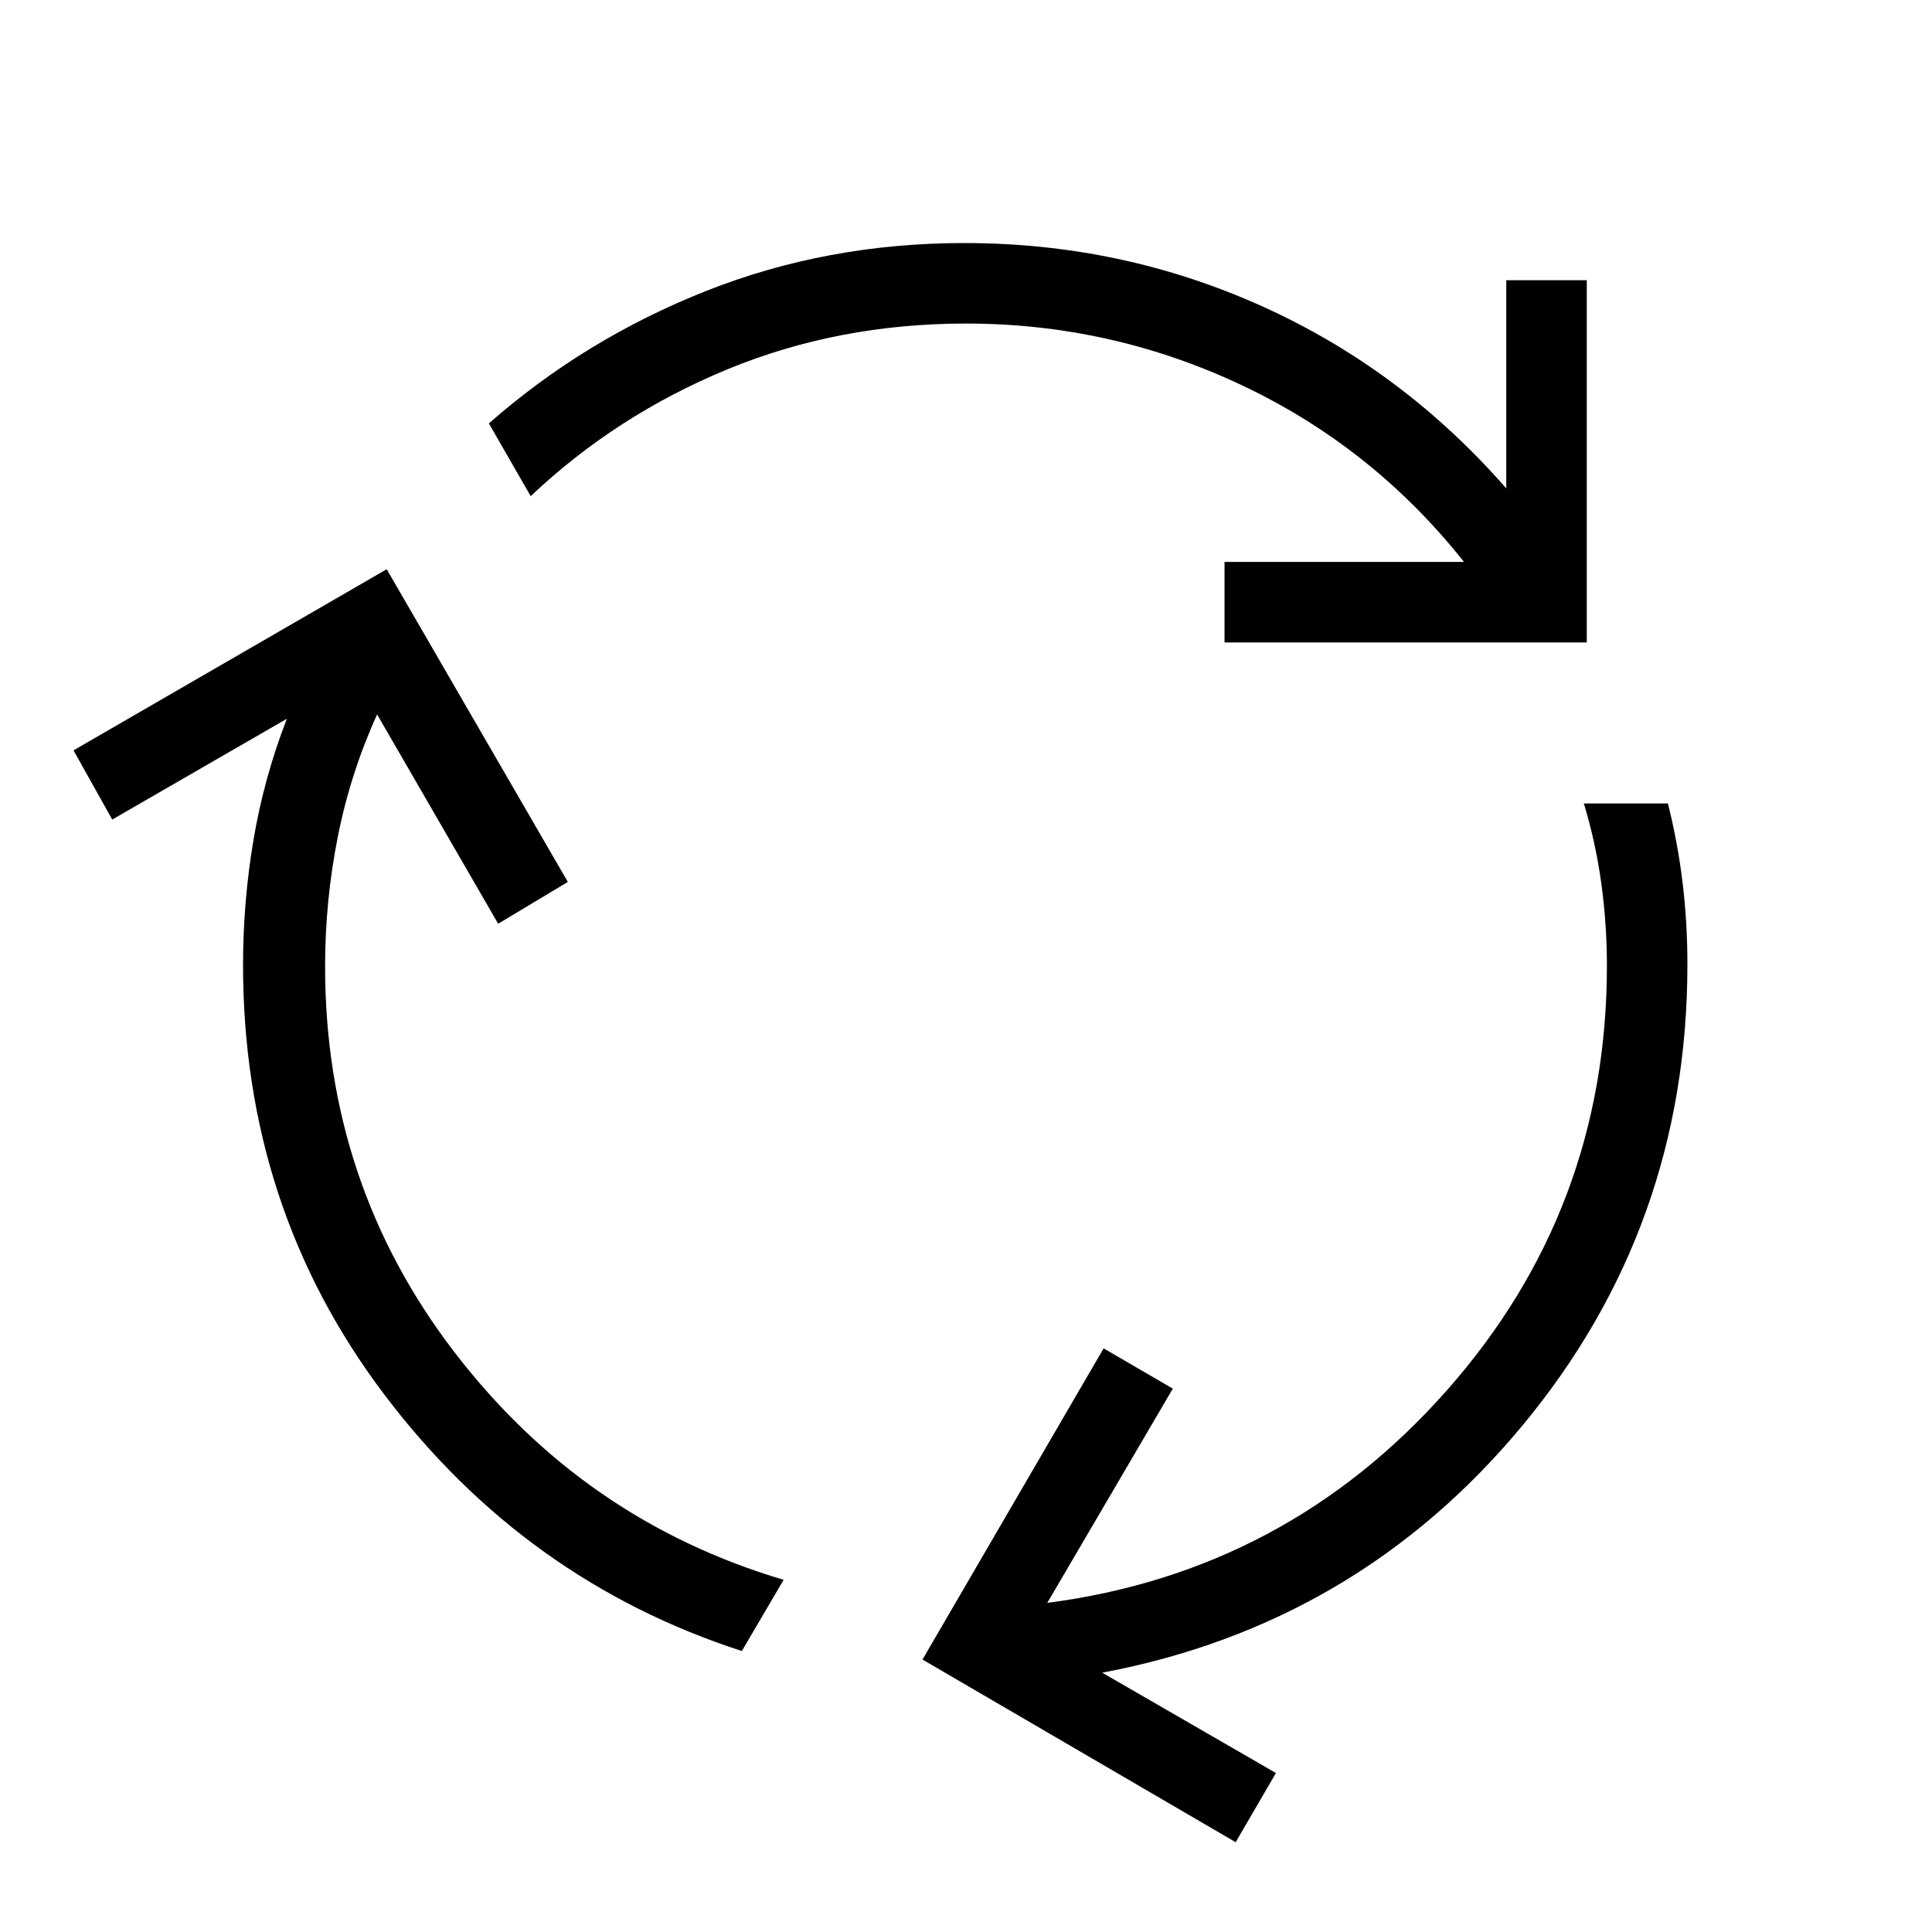 <svg xmlns="http://www.w3.org/2000/svg" height="24" viewBox="0 -960 960 960" width="24"><path d="M368.615-139.615q-107.846-34.923-177.846-127.693-70-92.769-70-213.23 0-31.385 5.192-62.154 5.193-30.769 16.577-60.154l-86.769 50.077-19.23-34.385 155.615-90 90 155.385L247.538-501l-60.153-104q-13.308 29.308-19.577 61-6.27 31.692-6.27 64.231 0 107.769 64.154 191.5Q289.846-204.539 389.384-175l-20.769 35.385Zm239.847-501.154v-40h119q-45.231-57-110.231-87.731-65-30.731-137.231-30.731-63.461 0-118.615 22.769-55.154 22.77-97.693 63l-20.769-36.154q47.692-41.923 107.846-65.769 60.154-23.846 128.462-23.846 78.231 0 147.923 31.423 69.692 31.423 121.308 90.5v-103.461h40v180h-180ZM614-44.615l-155.616-90.769 90-154.616 34.385 20-62.384 106.462Q639.154-179 718.808-269t79.654-211q0-21-2.808-41.269t-8.654-39.5h41.77q4.846 19.231 7.269 39.115 2.423 19.885 2.423 40.885 0 130.384-82.039 229.192-82.038 98.808-208.73 122.731L634-79l-20 34.385Z"></path></svg>